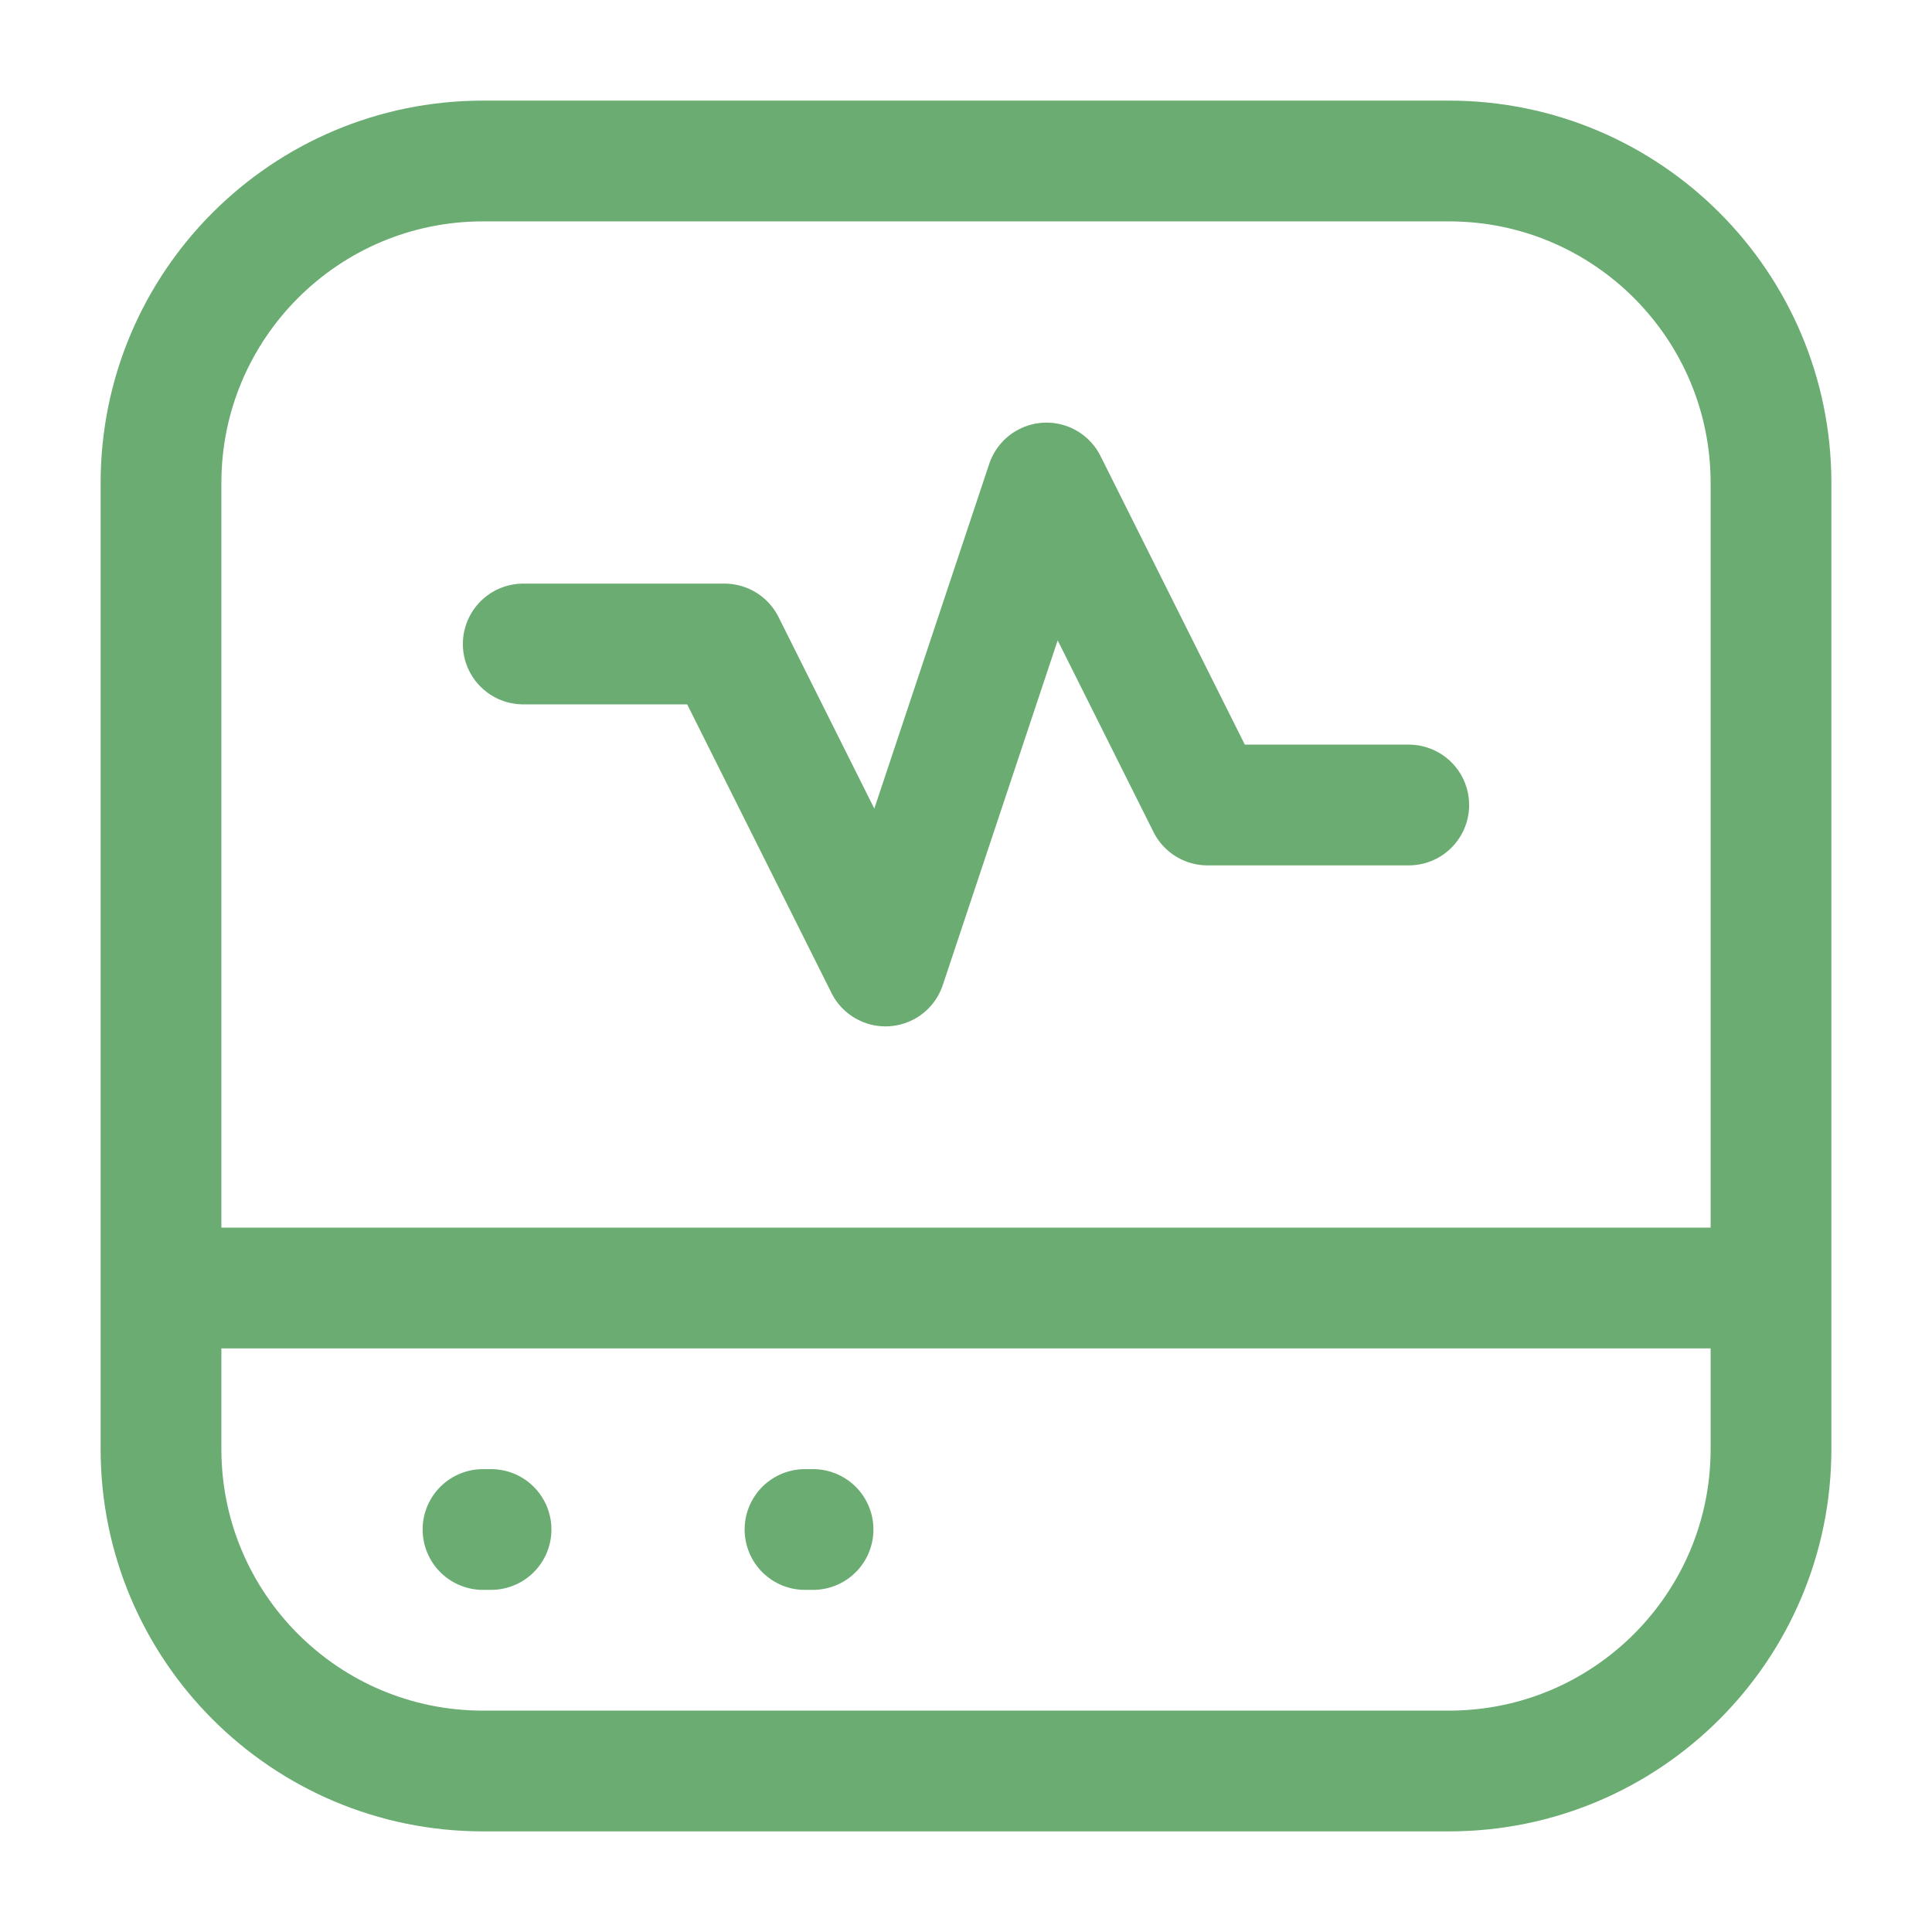 <svg width="24" height="24" viewBox="0 0 24 24" fill="none" xmlns="http://www.w3.org/2000/svg">
<path d="M6.5 8H9L11 12L13 6L15 10H17.5M2 16H22M6 19H6.1M10 19H10.1M6 22H18C20.209 22 22 20.209 22 18V6C22 3.791 20.209 2 18 2H6C3.791 2 2 3.791 2 6V18C2 20.209 3.791 22 6 22Z" stroke="#6AAC71" stroke-width="1.5" stroke-linecap="round" stroke-linejoin="round"/>
</svg>
